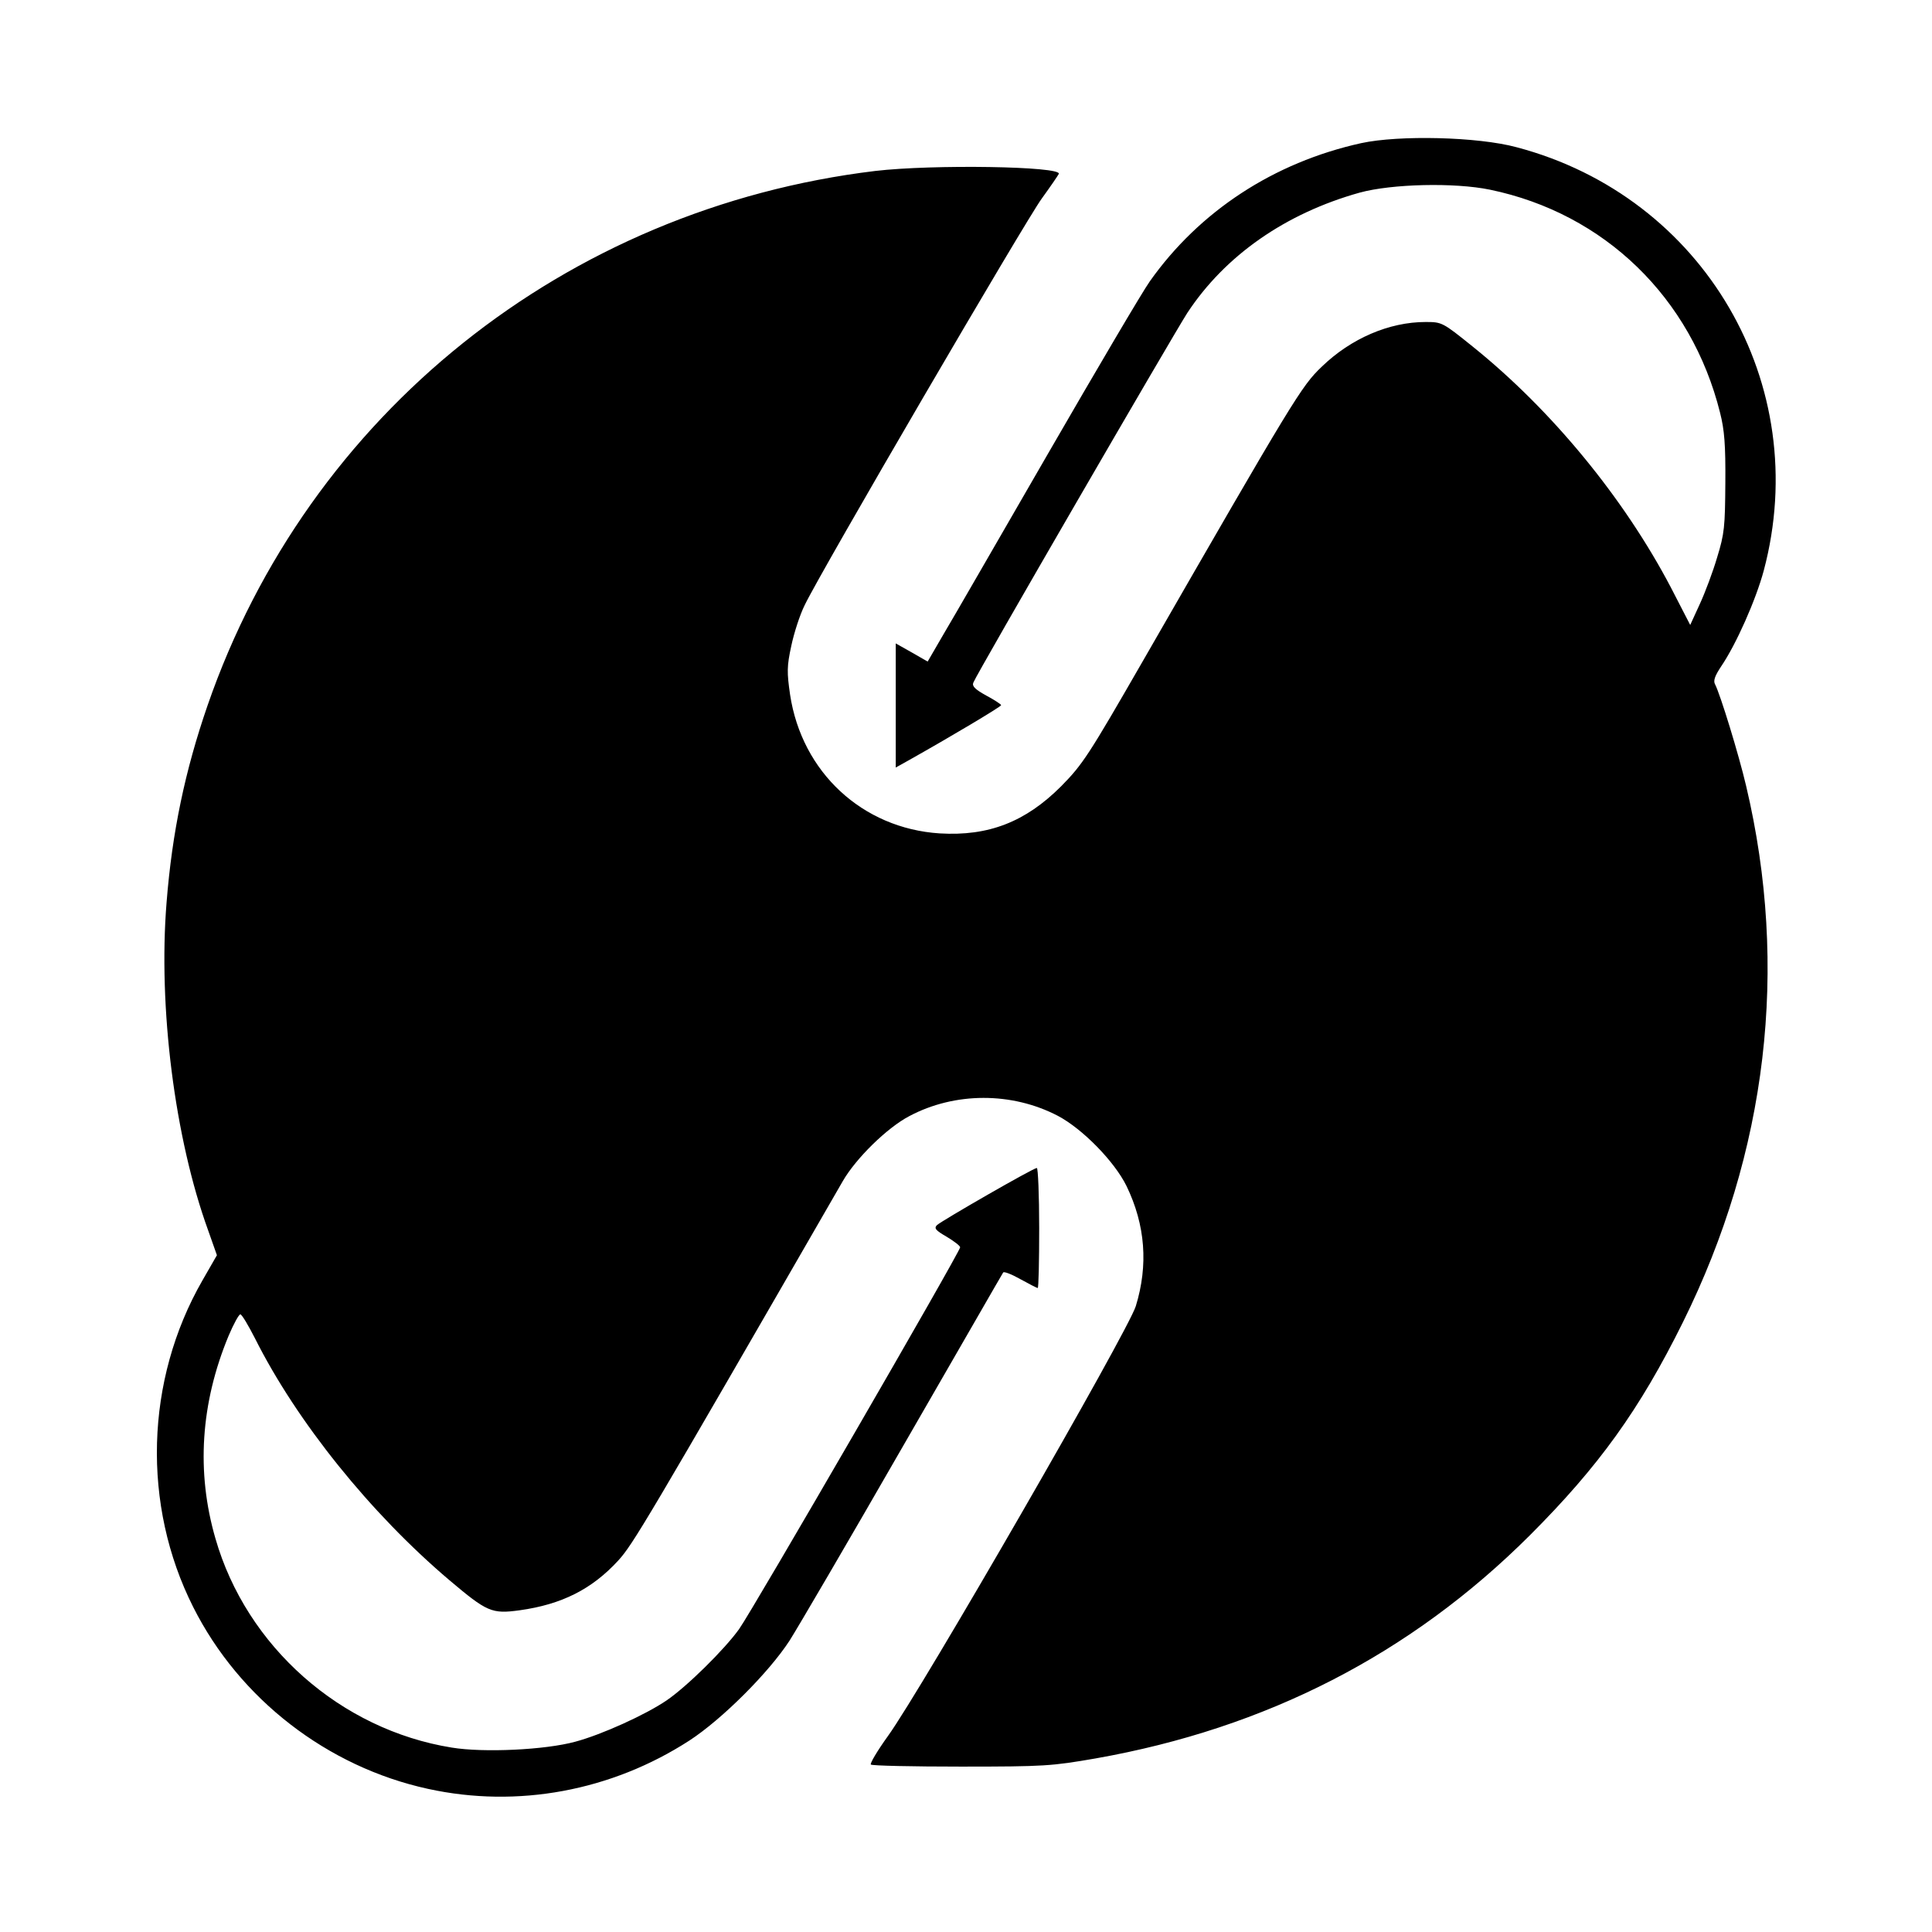 <?xml version="1.0" standalone="no"?>
<!DOCTYPE svg PUBLIC "-//W3C//DTD SVG 20010904//EN"
 "http://www.w3.org/TR/2001/REC-SVG-20010904/DTD/svg10.dtd">
<svg version="1.0" xmlns="http://www.w3.org/2000/svg"
 width="660pt" height="660pt" viewBox="0 0 660 660"
 preserveAspectRatio="xMidYMid meet">
<g transform="translate(0,660) scale(0.1,-0.1)"
fill="#000000" stroke="none">
<path d="M4650 6111 c-299 -66 -553 -233 -722 -472 -25 -35 -181 -300 -348
-589 -167 -289 -327 -567 -357 -617 l-54 -93 -54 31 -55 31 0 -212 0 -212 43
24 c146 82 317 184 317 189 0 3 -23 18 -51 33 -38 21 -49 32 -44 44 10 28 685
1192 731 1263 129 196 335 340 589 411 110 30 324 35 445 10 391 -81 688 -369
786 -762 15 -59 19 -110 18 -240 -1 -149 -3 -173 -28 -254 -14 -48 -41 -120
-59 -159 l-33 -72 -66 128 c-160 305 -407 606 -677 823 -103 83 -105 84 -161
84 -124 0 -255 -56 -355 -153 -69 -66 -93 -105 -609 -1002 -187 -325 -207
-356 -281 -431 -122 -122 -248 -171 -415 -161 -264 17 -471 209 -511 474 -11
76 -11 97 4 166 9 43 29 106 46 140 55 115 756 1316 810 1389 29 40 55 78 58
84 10 26 -431 33 -627 10 -1058 -128 -1937 -831 -2281 -1826 -77 -223 -121
-433 -140 -673 -29 -358 28 -806 142 -1120 l30 -85 -50 -87 c-195 -340 -207
-766 -31 -1115 158 -314 458 -546 802 -621 306 -67 627 -7 893 165 112 73 271
232 342 341 28 44 203 343 388 665 186 322 339 589 342 593 3 4 29 -6 59 -23
29 -16 56 -30 59 -30 3 0 5 92 5 205 0 113 -4 205 -8 205 -12 0 -323 -179
-341 -195 -11 -11 -5 -18 33 -40 25 -15 46 -31 46 -36 0 -15 -708 -1238 -755
-1304 -50 -70 -179 -197 -248 -244 -72 -49 -222 -117 -312 -141 -102 -28 -313
-38 -422 -20 -379 61 -701 345 -807 714 -66 227 -51 462 45 693 17 40 35 73
40 73 5 0 27 -37 50 -82 143 -285 395 -598 664 -826 129 -109 145 -116 240
-103 144 20 247 72 337 170 50 55 92 125 767 1296 45 78 151 182 227 222 156
83 351 83 508 1 85 -45 193 -156 234 -239 65 -134 75 -271 32 -411 -26 -85
-732 -1310 -847 -1469 -36 -50 -62 -94 -58 -97 4 -4 142 -7 308 -7 286 0 310
2 460 28 583 103 1076 356 1483 762 235 235 375 429 523 728 288 581 363 1211
216 1832 -25 107 -88 312 -106 347 -7 12 -1 29 21 62 51 75 118 226 145 326
170 637 -204 1278 -844 1447 -133 36 -402 42 -531 14z"/>
</g>
</svg>
